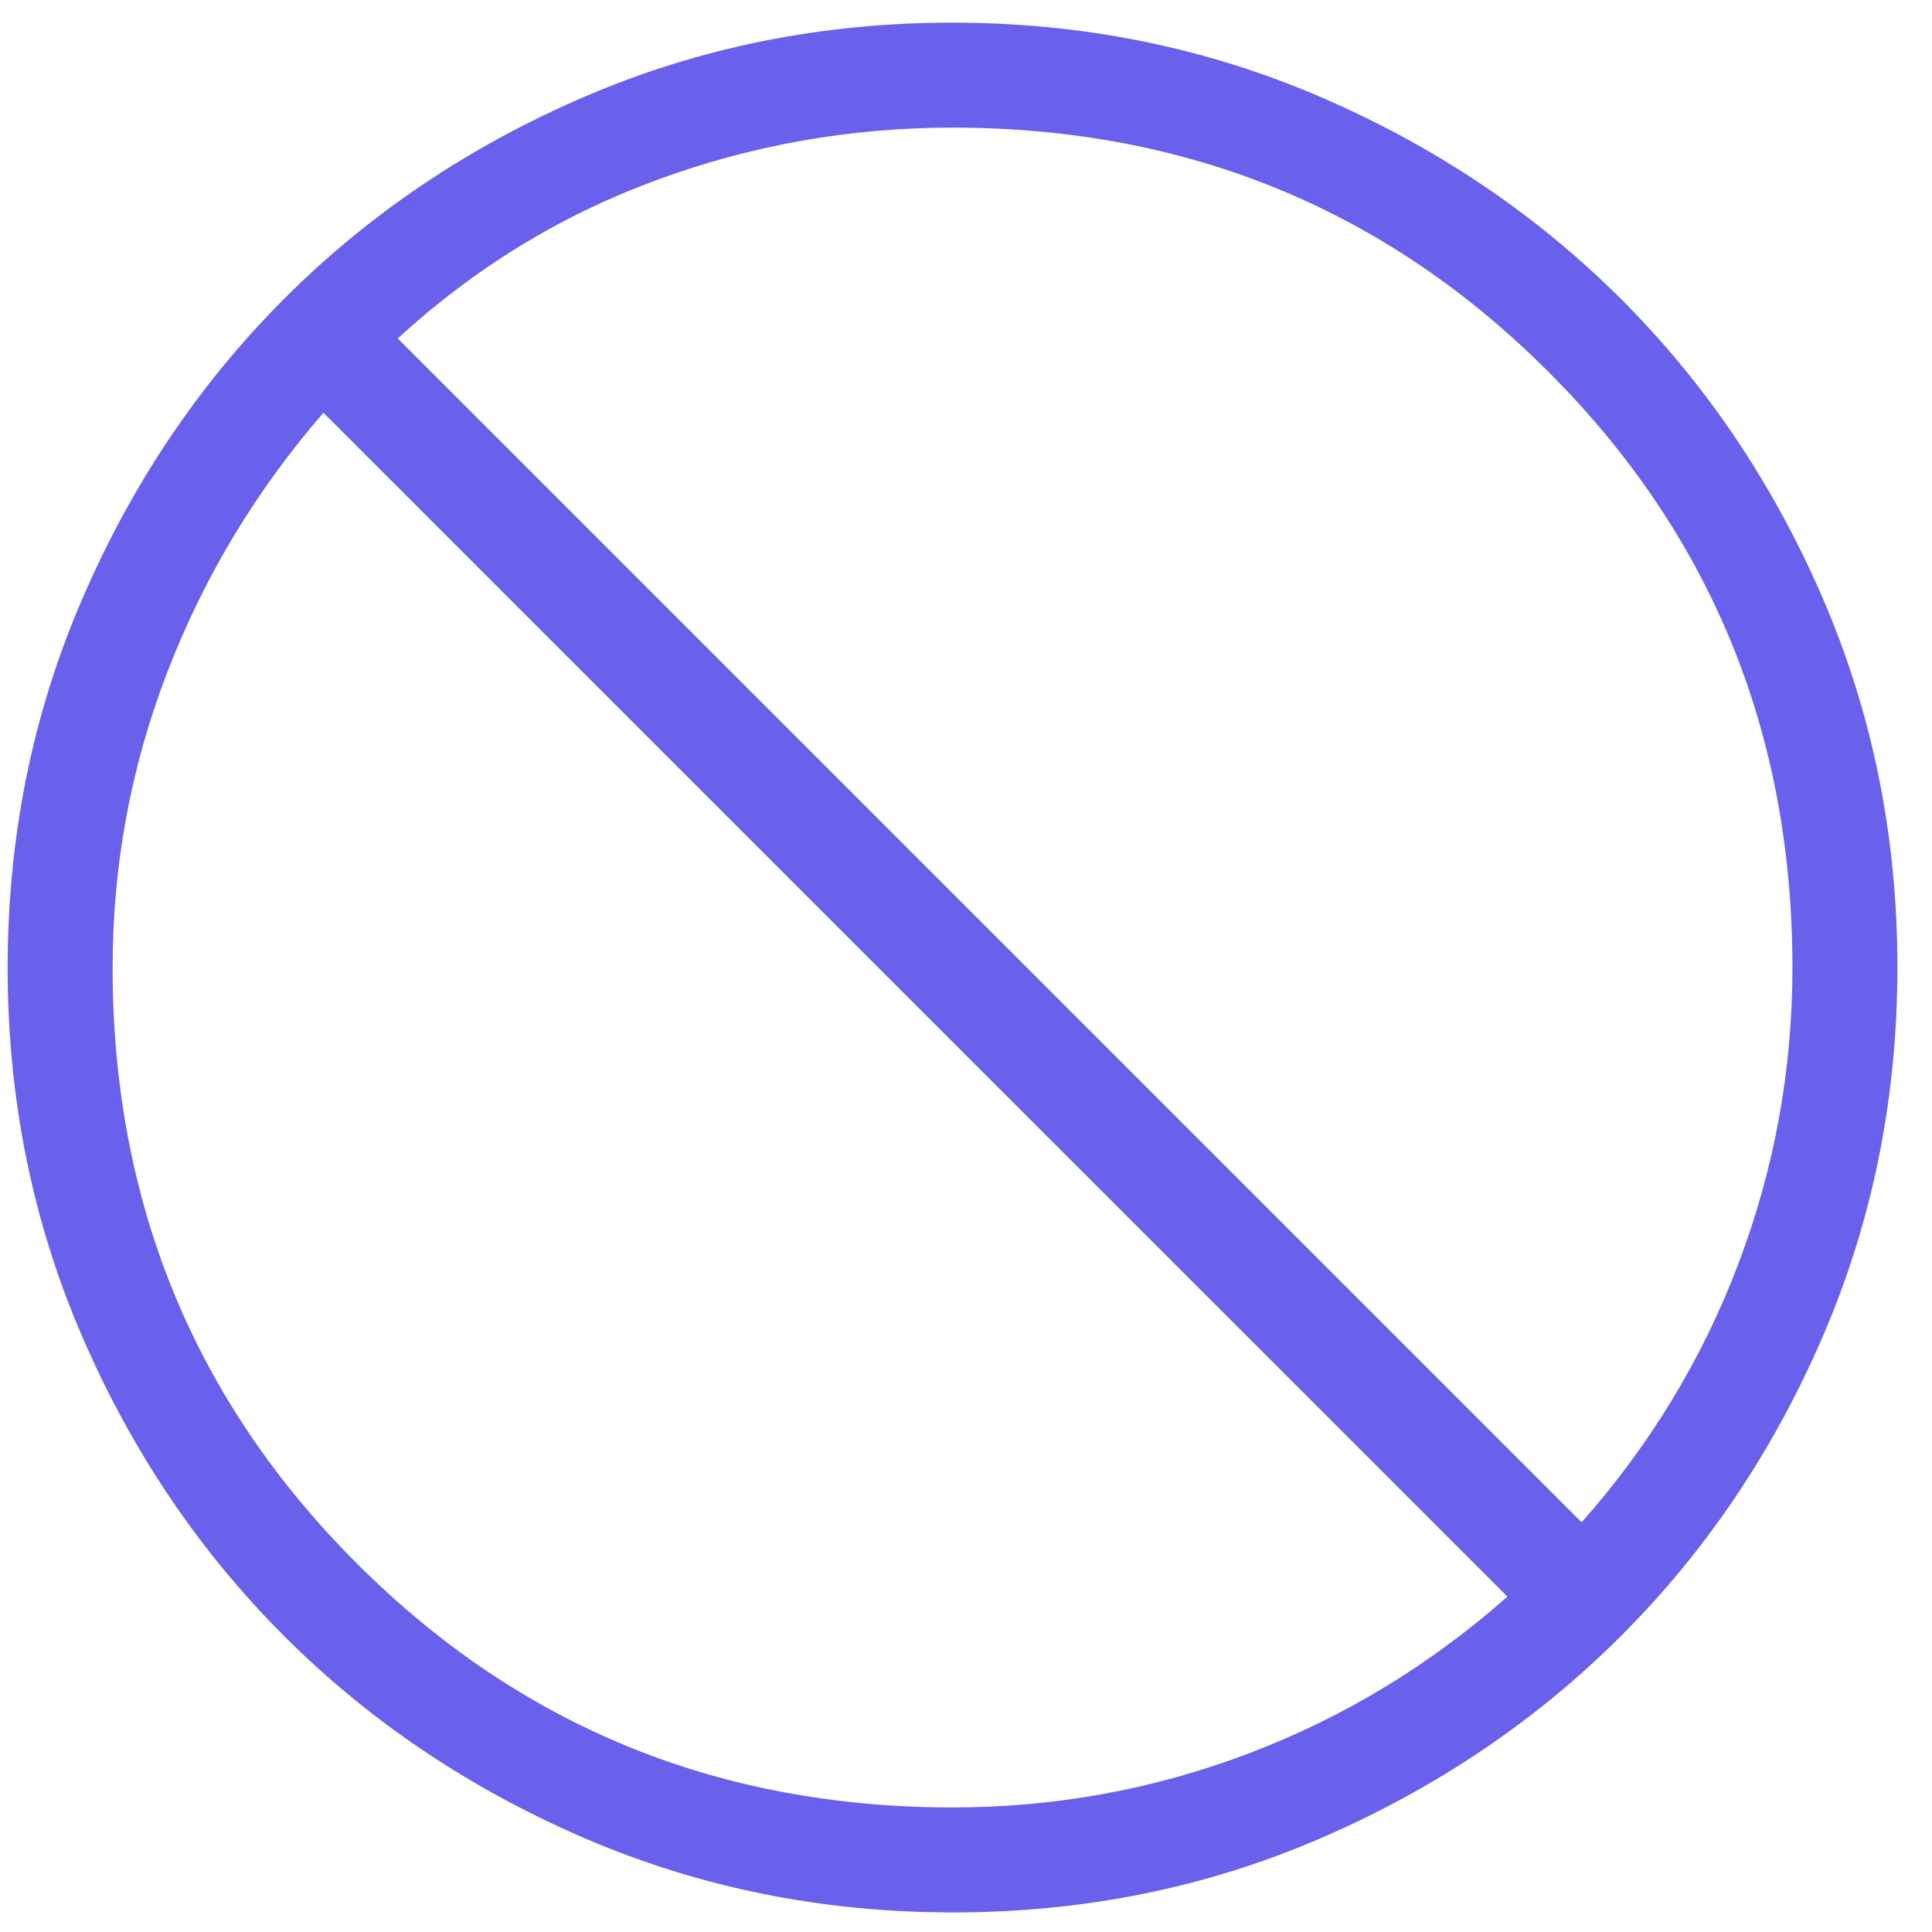 <svg xmlns="http://www.w3.org/2000/svg" fill="none" viewBox="0 0 51 51" height="51" width="51">
<path fill="#6960EC" d="M25.153 50.483C21.705 50.483 18.463 49.829 15.425 48.521C12.389 47.211 9.748 45.434 7.502 43.189C5.255 40.944 3.477 38.306 2.167 35.274C0.857 32.242 0.202 29 0.202 25.549C0.202 22.097 0.857 18.855 2.167 15.821C3.475 12.785 5.249 10.144 7.491 7.897C9.732 5.651 12.371 3.872 15.409 2.562C18.446 1.253 21.689 0.598 25.136 0.598C28.584 0.598 31.826 1.253 34.864 2.562C37.9 3.871 40.541 5.646 42.788 7.889C45.034 10.132 46.813 12.771 48.123 15.807C49.432 18.843 50.087 22.084 50.087 25.532C50.087 28.98 49.433 32.222 48.125 35.26C46.817 38.297 45.04 40.938 42.793 43.183C40.546 45.428 37.908 47.207 34.878 48.518C31.848 49.83 28.606 50.485 25.153 50.483ZM25.145 47.712C27.851 47.712 30.456 47.237 32.96 46.287C35.467 45.336 37.744 43.956 39.792 42.147L8.538 10.896C6.764 12.941 5.393 15.217 4.425 17.722C3.457 20.228 2.973 22.834 2.973 25.541C2.973 31.73 5.121 36.973 9.417 41.268C13.712 45.564 18.955 47.712 25.145 47.712ZM41.751 40.185C43.562 38.139 44.941 35.864 45.889 33.359C46.84 30.853 47.316 28.247 47.316 25.541C47.316 19.351 45.168 14.108 40.873 9.813C36.577 5.517 31.334 3.369 25.145 3.369C22.427 3.369 19.809 3.835 17.29 4.769C14.774 5.7 12.511 7.088 10.5 8.934L41.751 40.185Z"></path>
</svg>
